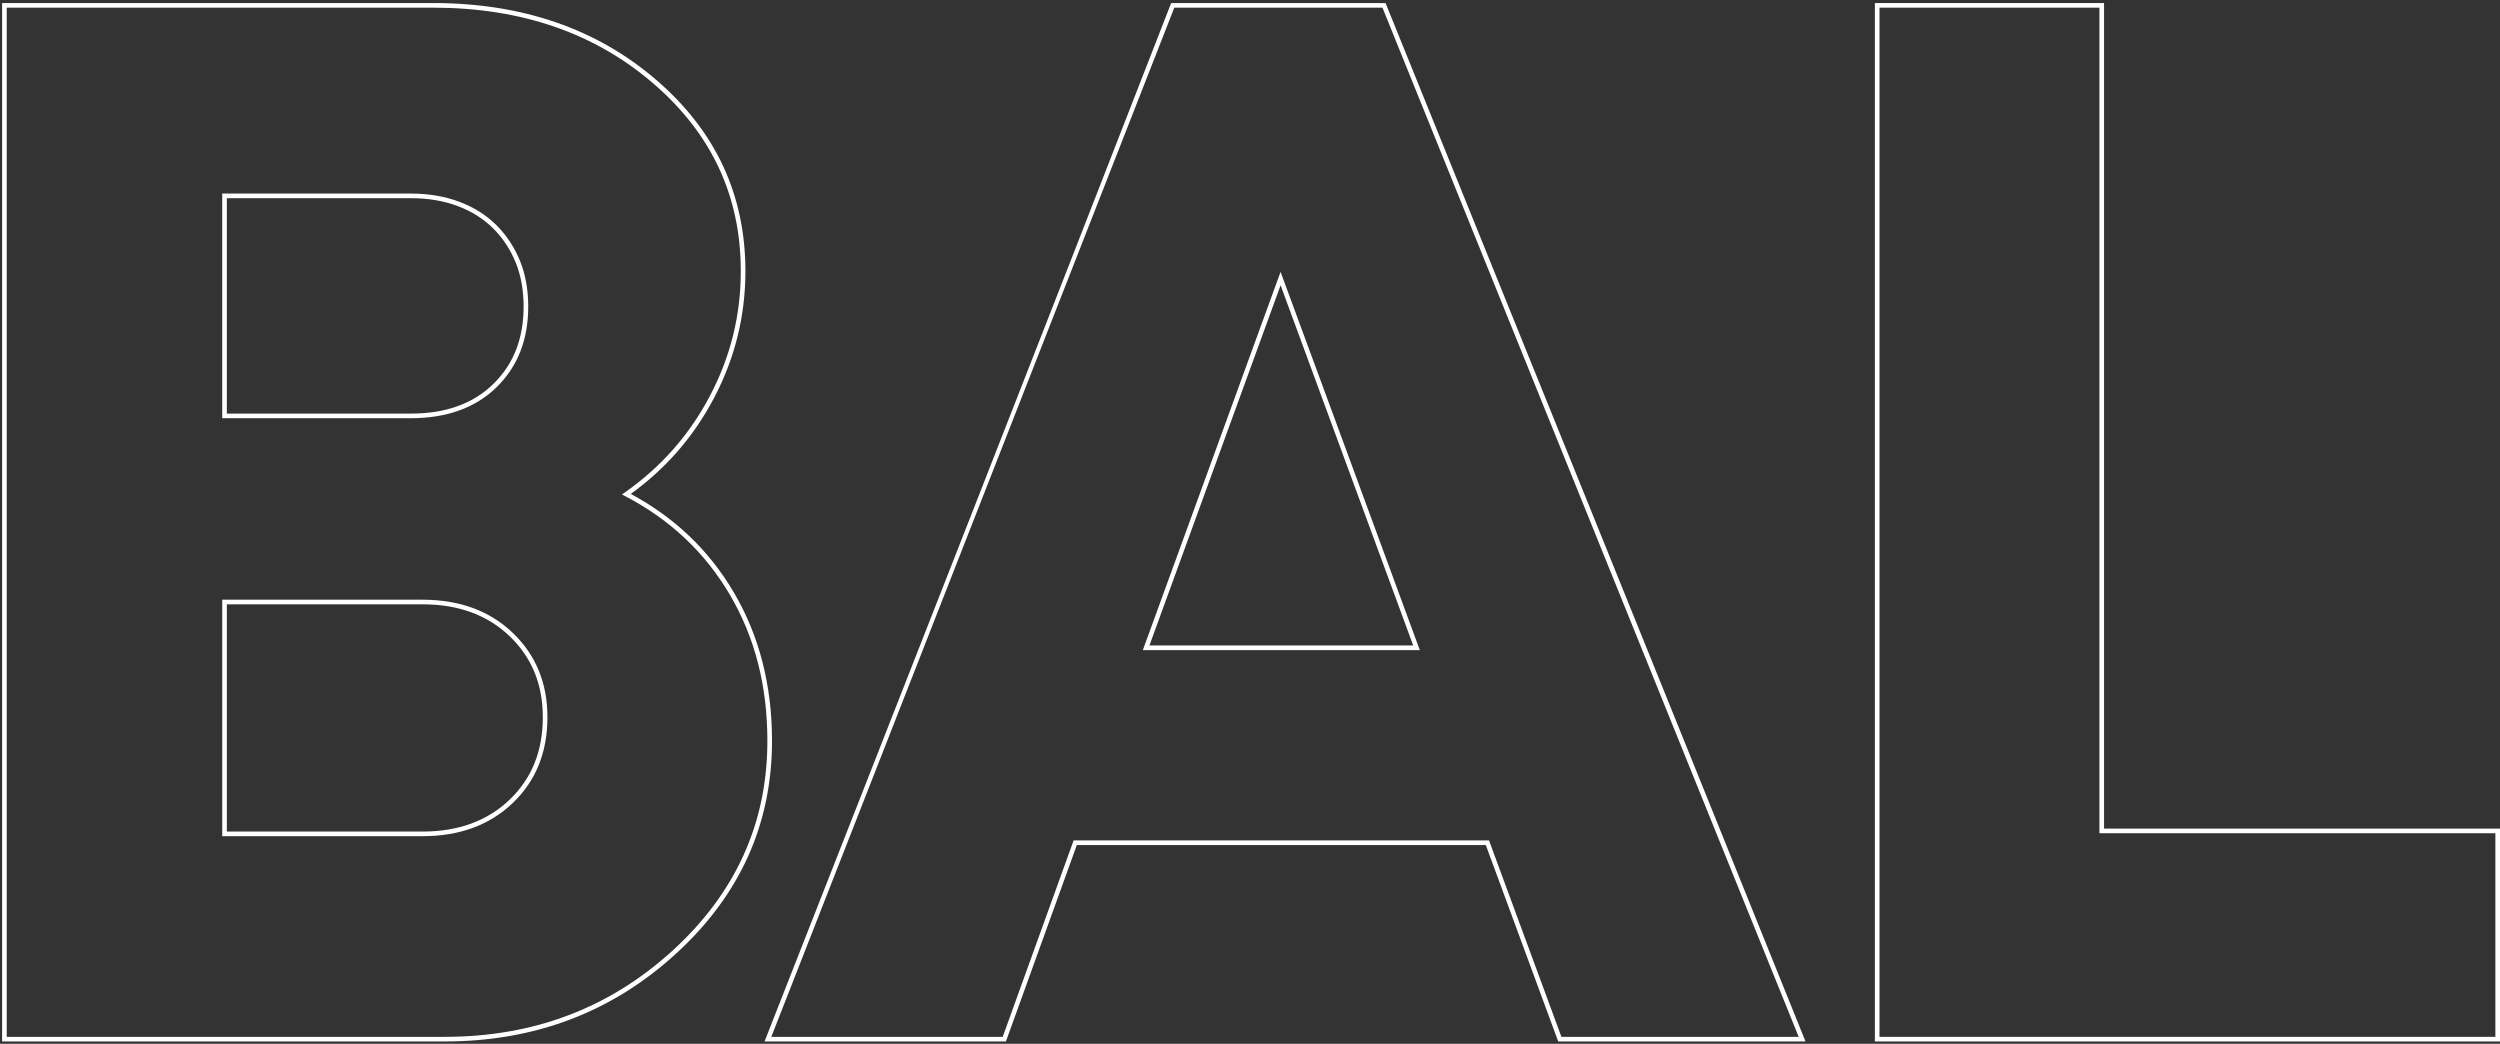 <?xml version="1.0" encoding="UTF-8"?> <svg xmlns="http://www.w3.org/2000/svg" width="491" height="205" viewBox="0 0 491 205" fill="none"><rect x="0" y="0" width="491" height="205" fill="#333333" stroke="none"/> <path d="M123.88 97.003C128.106 99.275 131.878 101.977 135.193 105.105C138.679 108.395 141.67 112.165 144.158 116.409C146.646 120.652 148.513 125.201 149.756 130.05C150.999 134.901 151.622 140.052 151.622 145.497C151.622 161.871 145.333 175.809 132.758 187.309C126.477 193.052 119.548 197.362 111.975 200.233C104.402 203.106 96.186 204.542 87.334 204.542H0.413L0.413 0.596L85.012 0.596C102.532 0.596 117.14 5.613 128.831 15.644C134.681 20.663 139.074 26.311 142.002 32.583C144.932 38.856 146.399 45.751 146.399 53.259C146.399 57.642 145.887 61.91 144.861 66.058C143.837 70.203 142.301 74.227 140.254 78.125C138.205 82.026 135.767 85.584 132.94 88.799C130.271 91.837 127.25 94.573 123.883 97.002L123.88 97.003ZM134.573 105.765C131.144 102.529 127.223 99.759 122.814 97.459L122.156 97.115L122.763 96.689C126.308 94.198 129.476 91.368 132.258 88.204C135.042 85.039 137.44 81.54 139.452 77.707C141.467 73.869 142.978 69.914 143.983 65.843C144.989 61.775 145.491 57.58 145.491 53.26C145.491 45.88 144.054 39.113 141.184 32.967C138.311 26.815 133.995 21.268 128.241 16.332C116.721 6.448 102.31 1.504 85.011 1.504L1.319 1.504L1.319 203.636H87.333C96.083 203.636 104.191 202.22 111.656 199.389C119.121 196.558 125.955 192.308 132.148 186.644C144.524 175.327 150.714 161.609 150.714 145.497C150.714 140.115 150.102 135.038 148.881 130.272C147.659 125.504 145.825 121.033 143.38 116.865C140.939 112.702 138.002 109 134.575 105.764L134.573 105.765ZM102.838 60.222C102.838 56.993 102.316 54.098 101.276 51.545C100.753 50.264 100.126 49.068 99.395 47.96C98.667 46.855 97.826 45.827 96.878 44.879C95.934 43.934 94.881 43.096 93.729 42.366C92.571 41.635 91.302 41.006 89.929 40.485C88.557 39.966 87.096 39.572 85.554 39.313C84.013 39.052 82.38 38.921 80.659 38.921H44.552V81.233H80.659C84.093 81.233 87.162 80.746 89.866 79.775C92.558 78.808 94.9 77.353 96.884 75.415C98.867 73.481 100.355 71.248 101.347 68.723C102.34 66.192 102.838 63.357 102.838 60.222ZM102.116 51.205C103.201 53.871 103.745 56.879 103.745 60.222C103.745 63.468 103.226 66.413 102.189 69.052C101.151 71.698 99.591 74.037 97.513 76.064C95.437 78.09 92.987 79.612 90.169 80.624C87.359 81.633 84.189 82.139 80.659 82.139H43.645V38.014H80.659C82.418 38.014 84.102 38.15 85.702 38.421C87.301 38.691 88.817 39.098 90.248 39.64C91.677 40.182 93 40.837 94.21 41.602C95.425 42.371 96.529 43.25 97.517 44.238C98.501 45.222 99.38 46.299 100.148 47.462C100.916 48.628 101.573 49.877 102.114 51.203L102.116 51.205ZM82.981 163.319C90.019 163.319 95.721 161.233 100.079 157.066C102.256 154.983 103.889 152.592 104.977 149.899C106.064 147.201 106.61 144.185 106.61 140.858C106.61 137.626 106.065 134.684 104.978 132.036C103.891 129.388 102.255 127.02 100.079 124.939C97.902 122.859 95.391 121.296 92.545 120.254C89.697 119.211 86.507 118.688 82.981 118.688H44.553L44.553 163.319H82.981ZM100.701 157.718C96.162 162.055 90.251 164.226 82.981 164.226H43.646L43.646 117.781H82.981C86.61 117.781 89.904 118.323 92.858 119.405C95.814 120.488 98.429 122.118 100.701 124.289C102.971 126.46 104.677 128.93 105.812 131.695C106.948 134.46 107.517 137.515 107.517 140.858C107.517 144.296 106.949 147.423 105.815 150.235C104.679 153.05 102.973 155.546 100.701 157.717V157.718Z" fill="white"></path> <path d="M305.922 204.247L291.813 165.967H211.49L197.563 204.544H150.157C176.849 136.603 203.55 68.626 230.016 0.598L272.122 0.598C299.627 68.573 327.2 136.529 354.603 204.544H306.031L305.922 204.247ZM292.554 165.357L306.663 203.637H353.263L271.515 1.505L230.634 1.505L151.486 203.637H196.932L210.858 165.06H292.444L292.554 165.357ZM251.509 56.027L225.749 126.772H277.553L251.509 56.027ZM224.678 127.072L251.504 53.397C260.621 78.156 269.764 102.909 278.851 127.68H224.456L224.678 127.073V127.072Z" fill="white"></path> <path d="M413.237 162.739H491V204.544H368.226V0.598L413.237 0.598V162.739ZM490.093 163.646H412.329V1.505L369.132 1.505V203.637H490.092V163.646H490.093Z" fill="white"></path> </svg> 